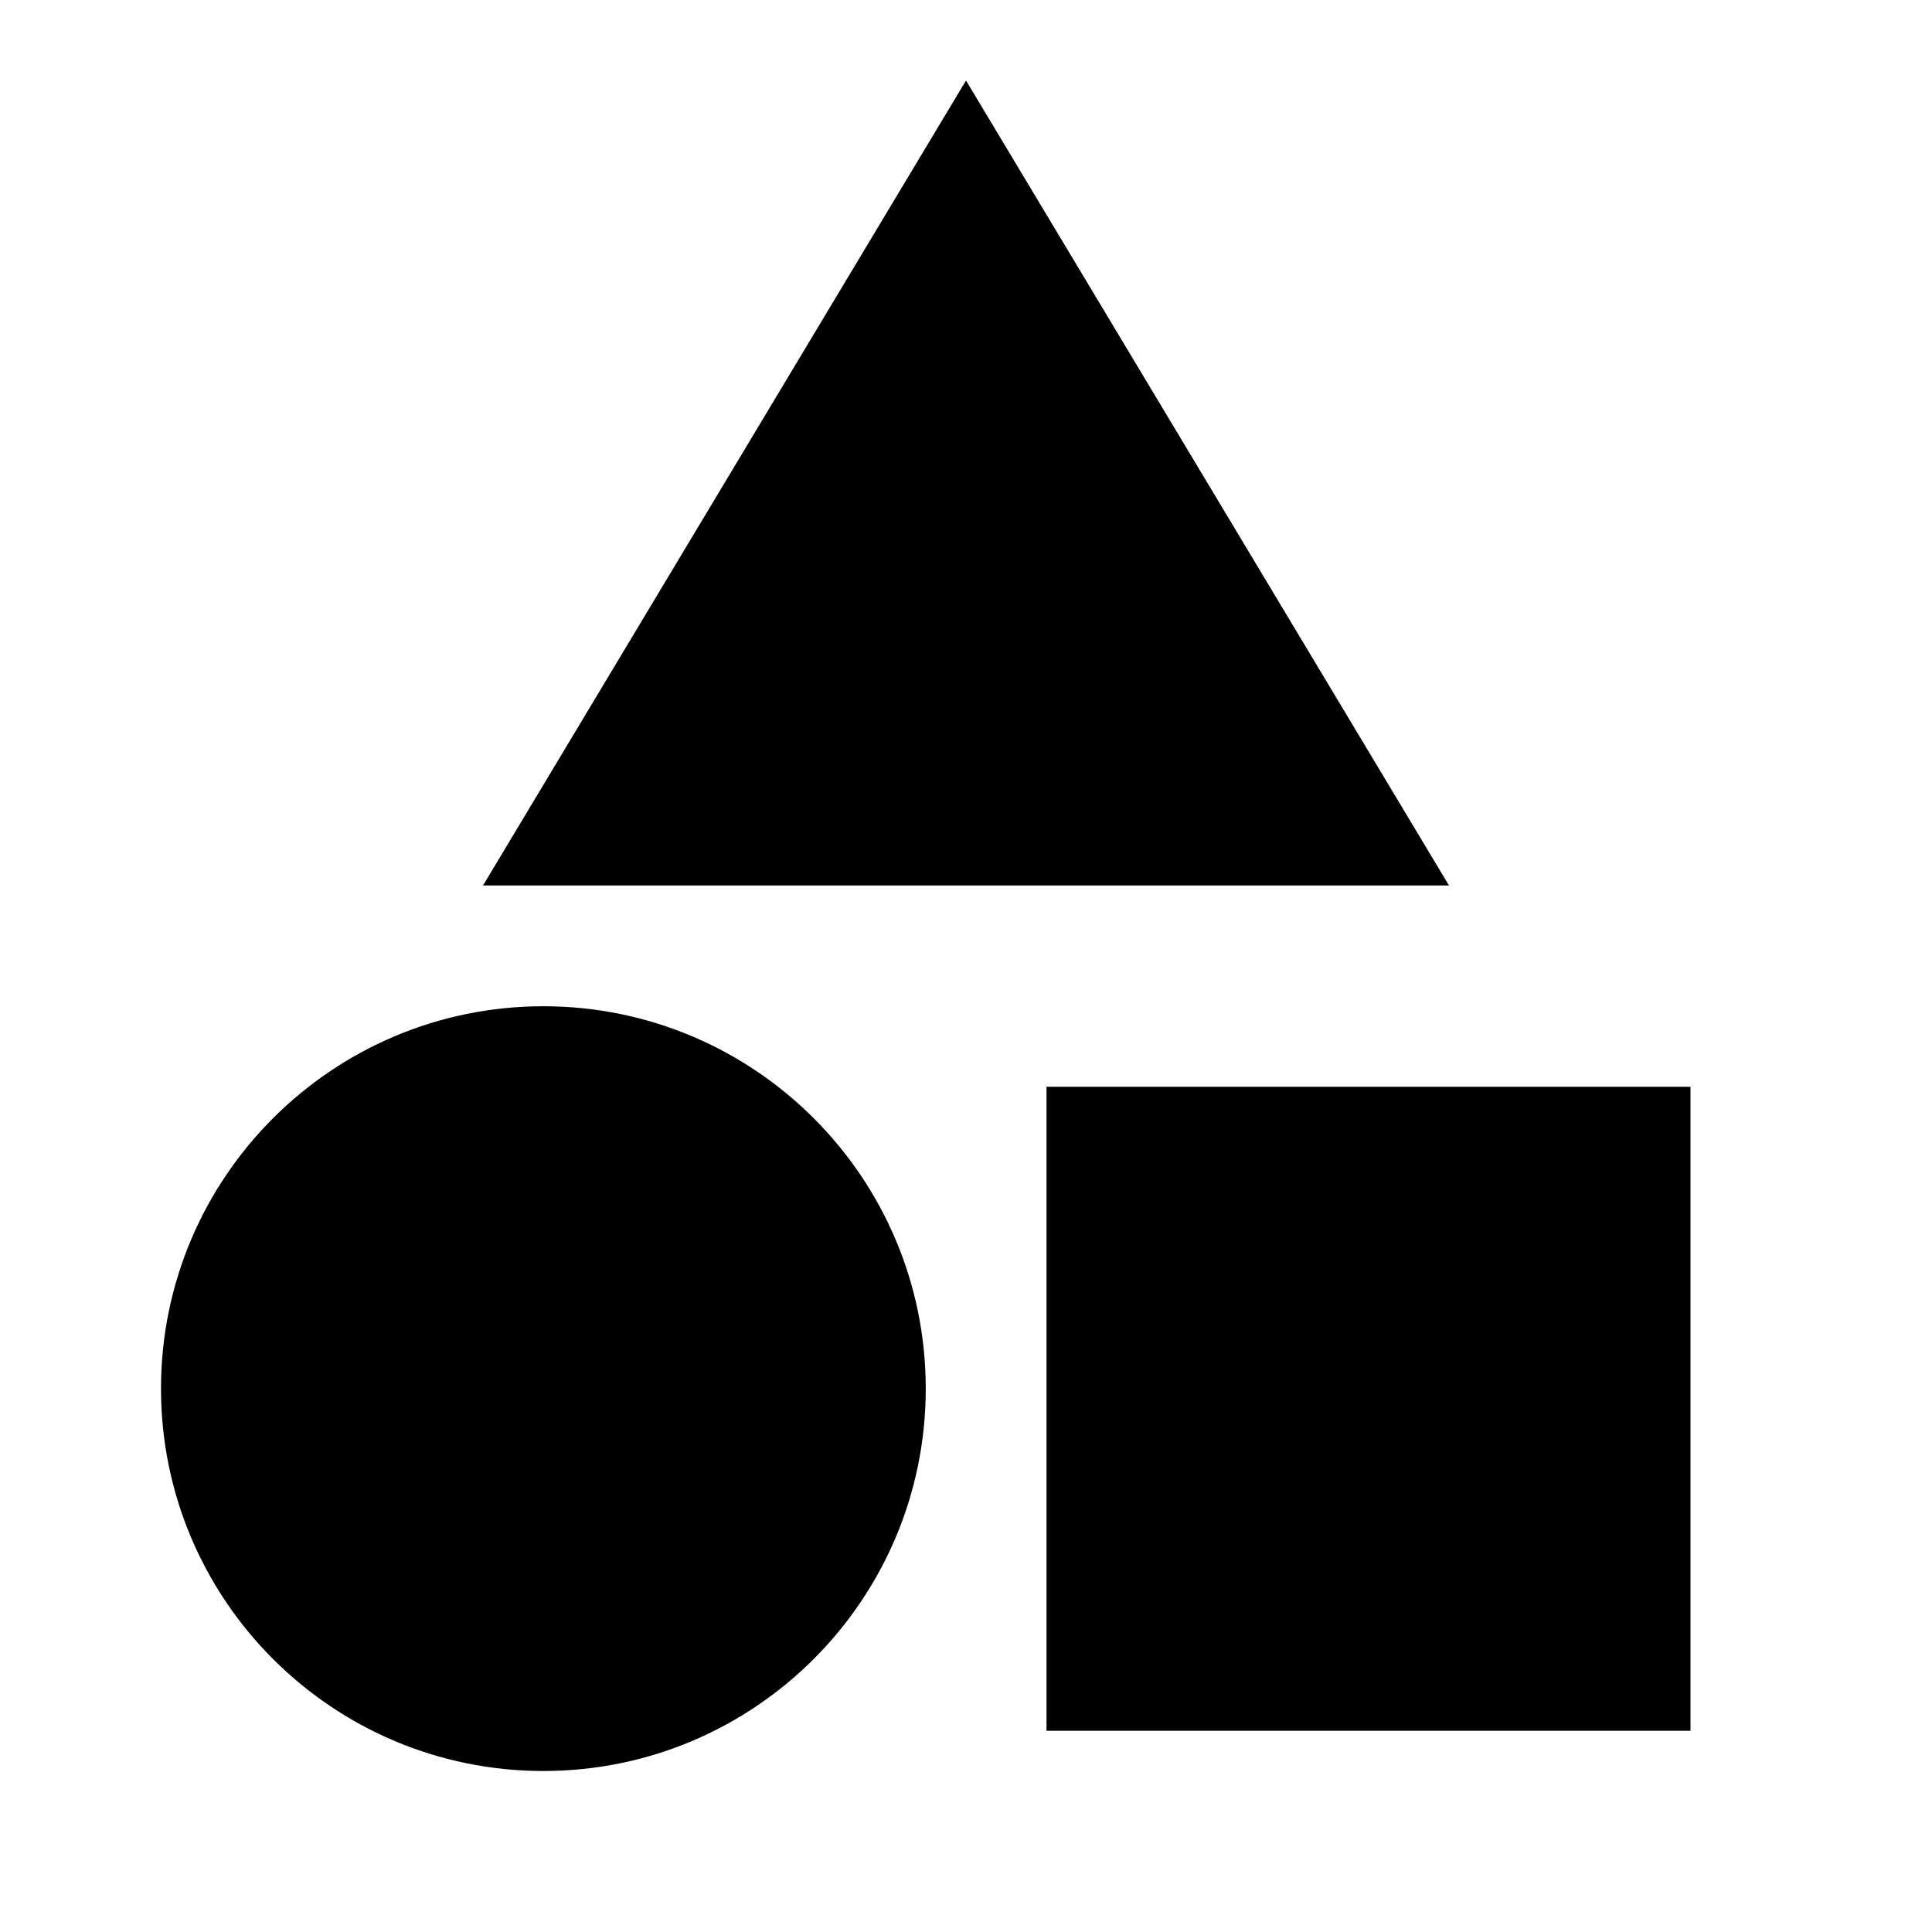 <svg viewBox="0 0 24 24" xmlns="http://www.w3.org/2000/svg"><path d="M12 1L18 11H6L12 1ZM13 13.5H21V21.5H13V13.5ZM6.75 22C9.373 22 11.5 19.873 11.5 17.25C11.5 14.627 9.373 12.5 6.75 12.5C4.127 12.5 2 14.627 2 17.25C2 19.873 4.127 22 6.75 22Z"/></svg>